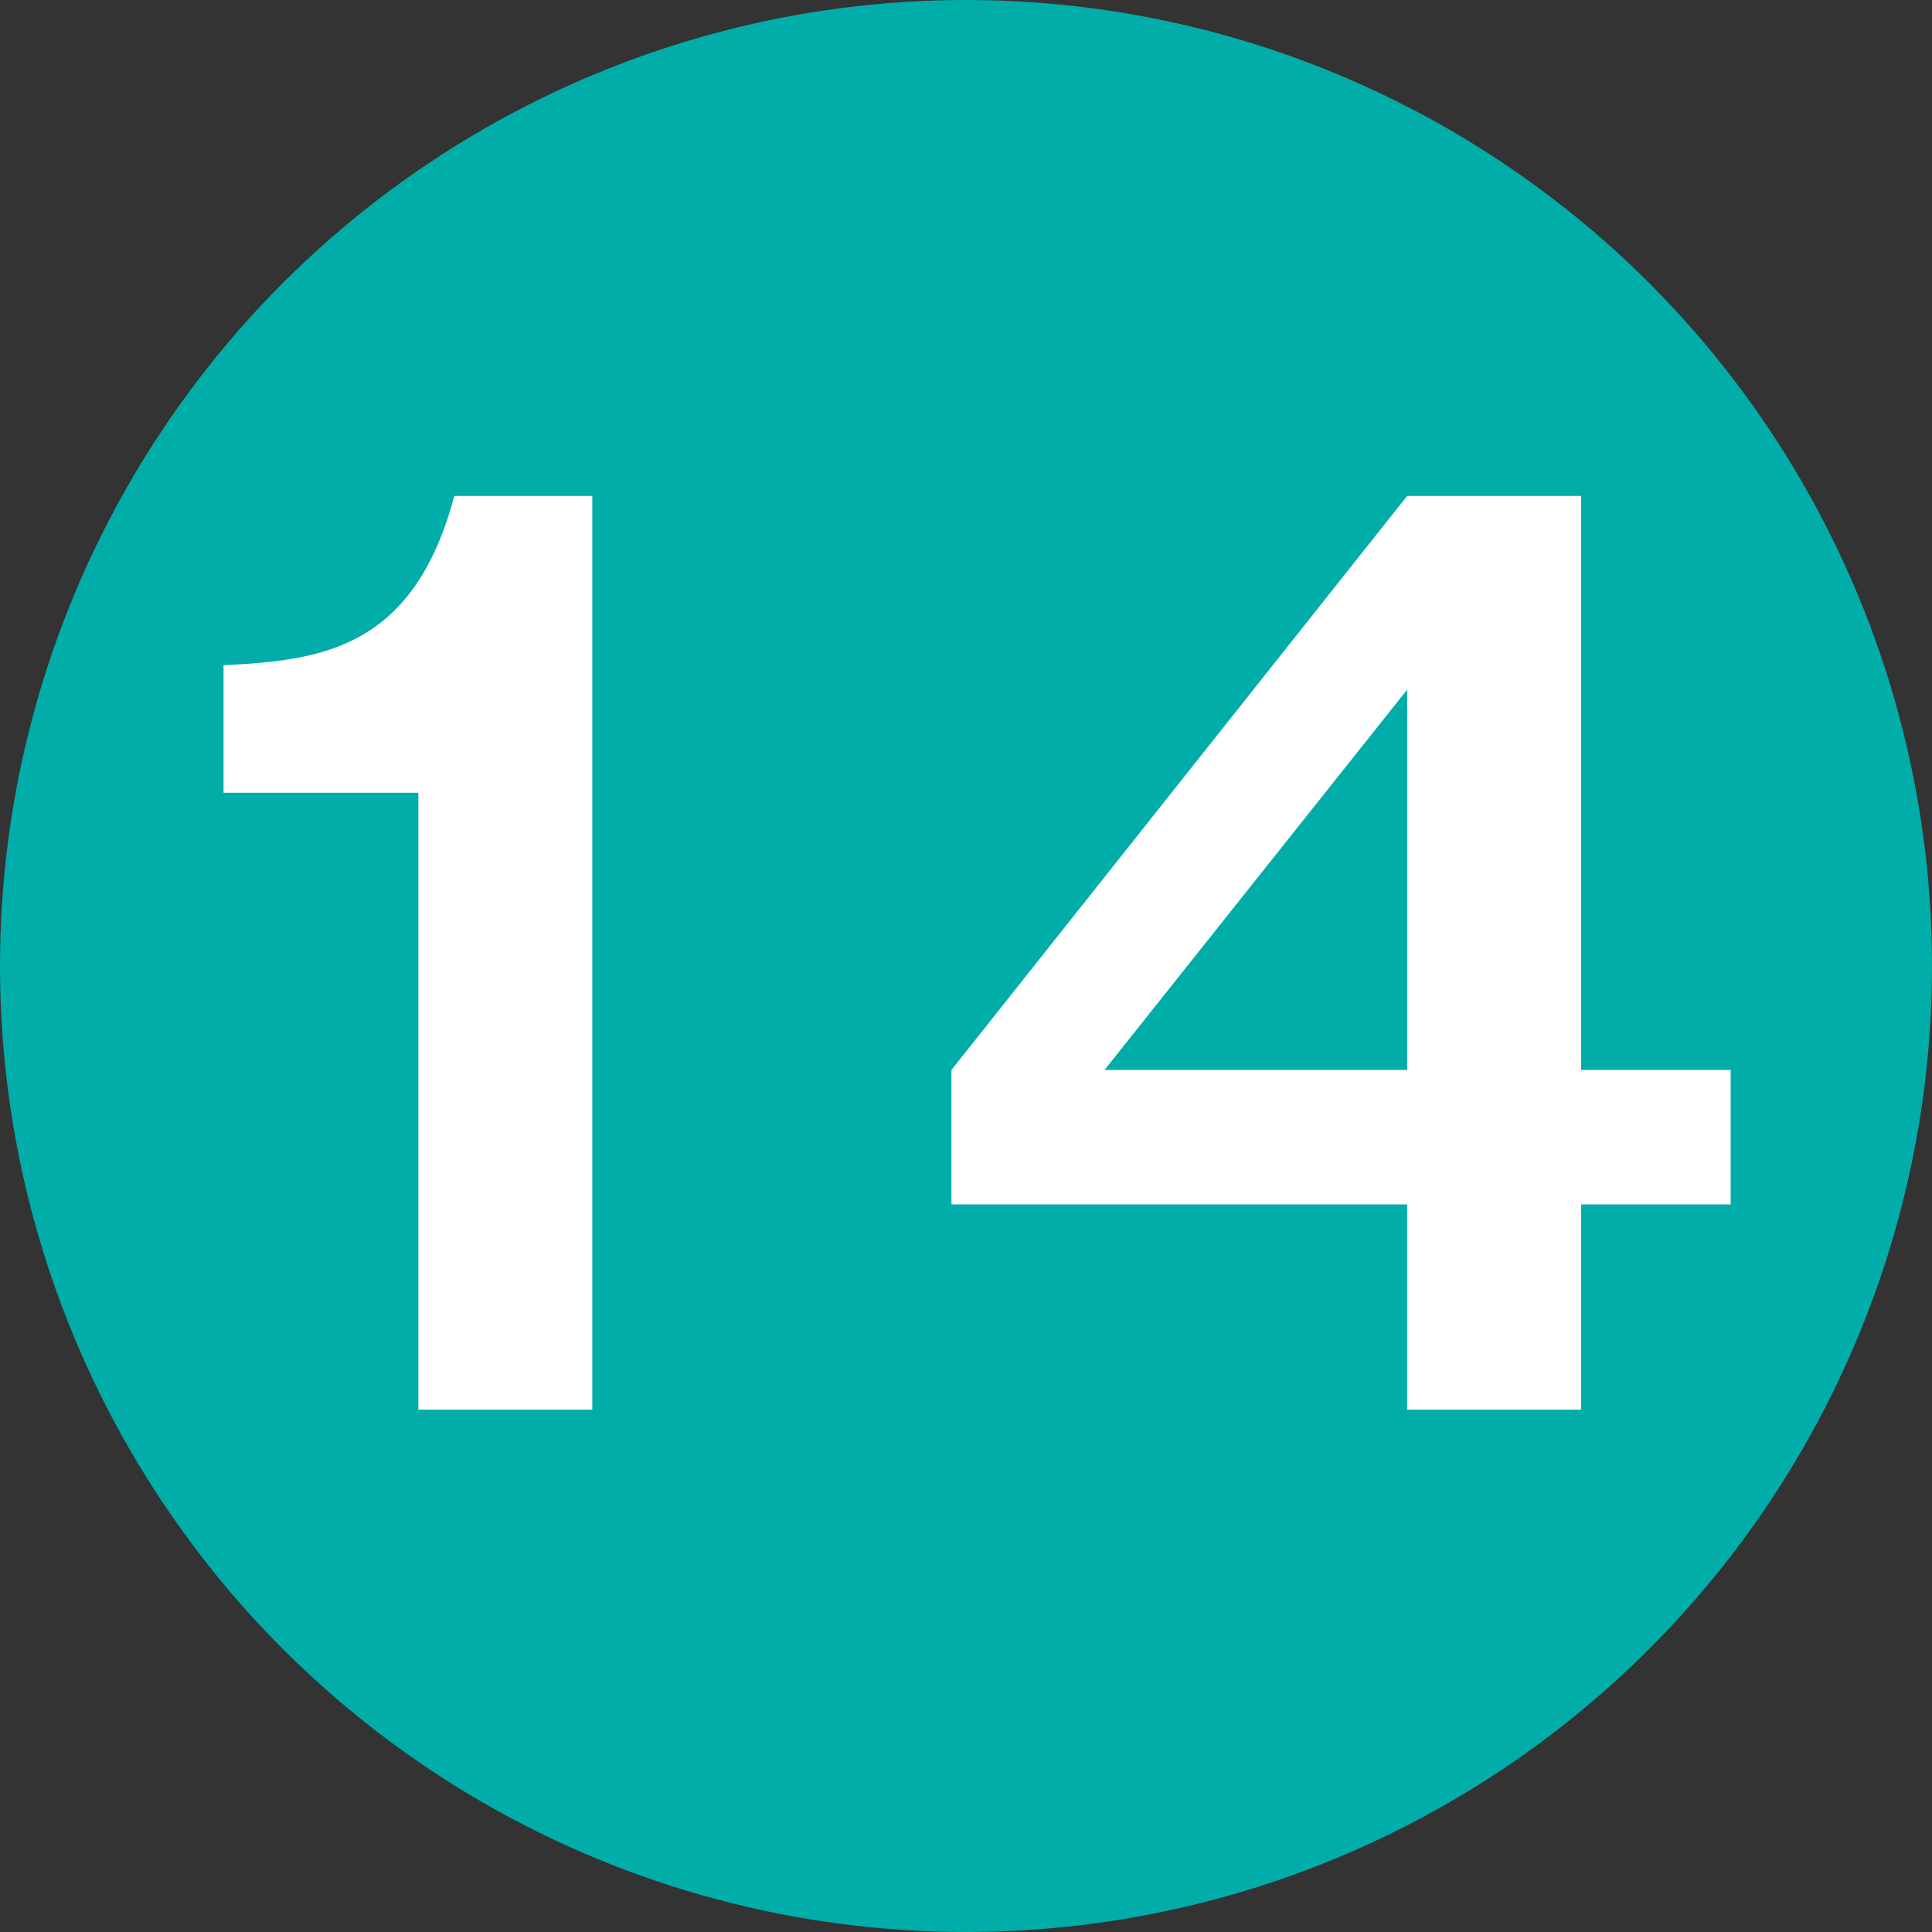 <?xml version="1.0" encoding="UTF-8"?> <svg xmlns="http://www.w3.org/2000/svg" id="_レイヤー_1" width="30" height="30" viewBox="0 0 30 30"><rect x="0" y="0" width="30" height="30" fill="#333333" stroke="none"/><defs><style>.cls-1{fill:#fff;}.cls-2{fill:#00ada9;}</style></defs><circle class="cls-2" cx="15" cy="15" r="15"></circle><path class="cls-1" d="M9.197,21.889h-2.701v-9.579h-3.025v-1.981c1.513-.072,2.953-.252,3.583-2.628h2.143v14.188Z"></path><path class="cls-1" d="M24.551,16.614h2.323v2.088h-2.323v3.187h-2.701v-3.187h-7.076v-2.088l7.076-8.913h2.701v8.913ZM21.851,16.614v-5.906l-4.7,5.906h4.7Z"></path></svg> 